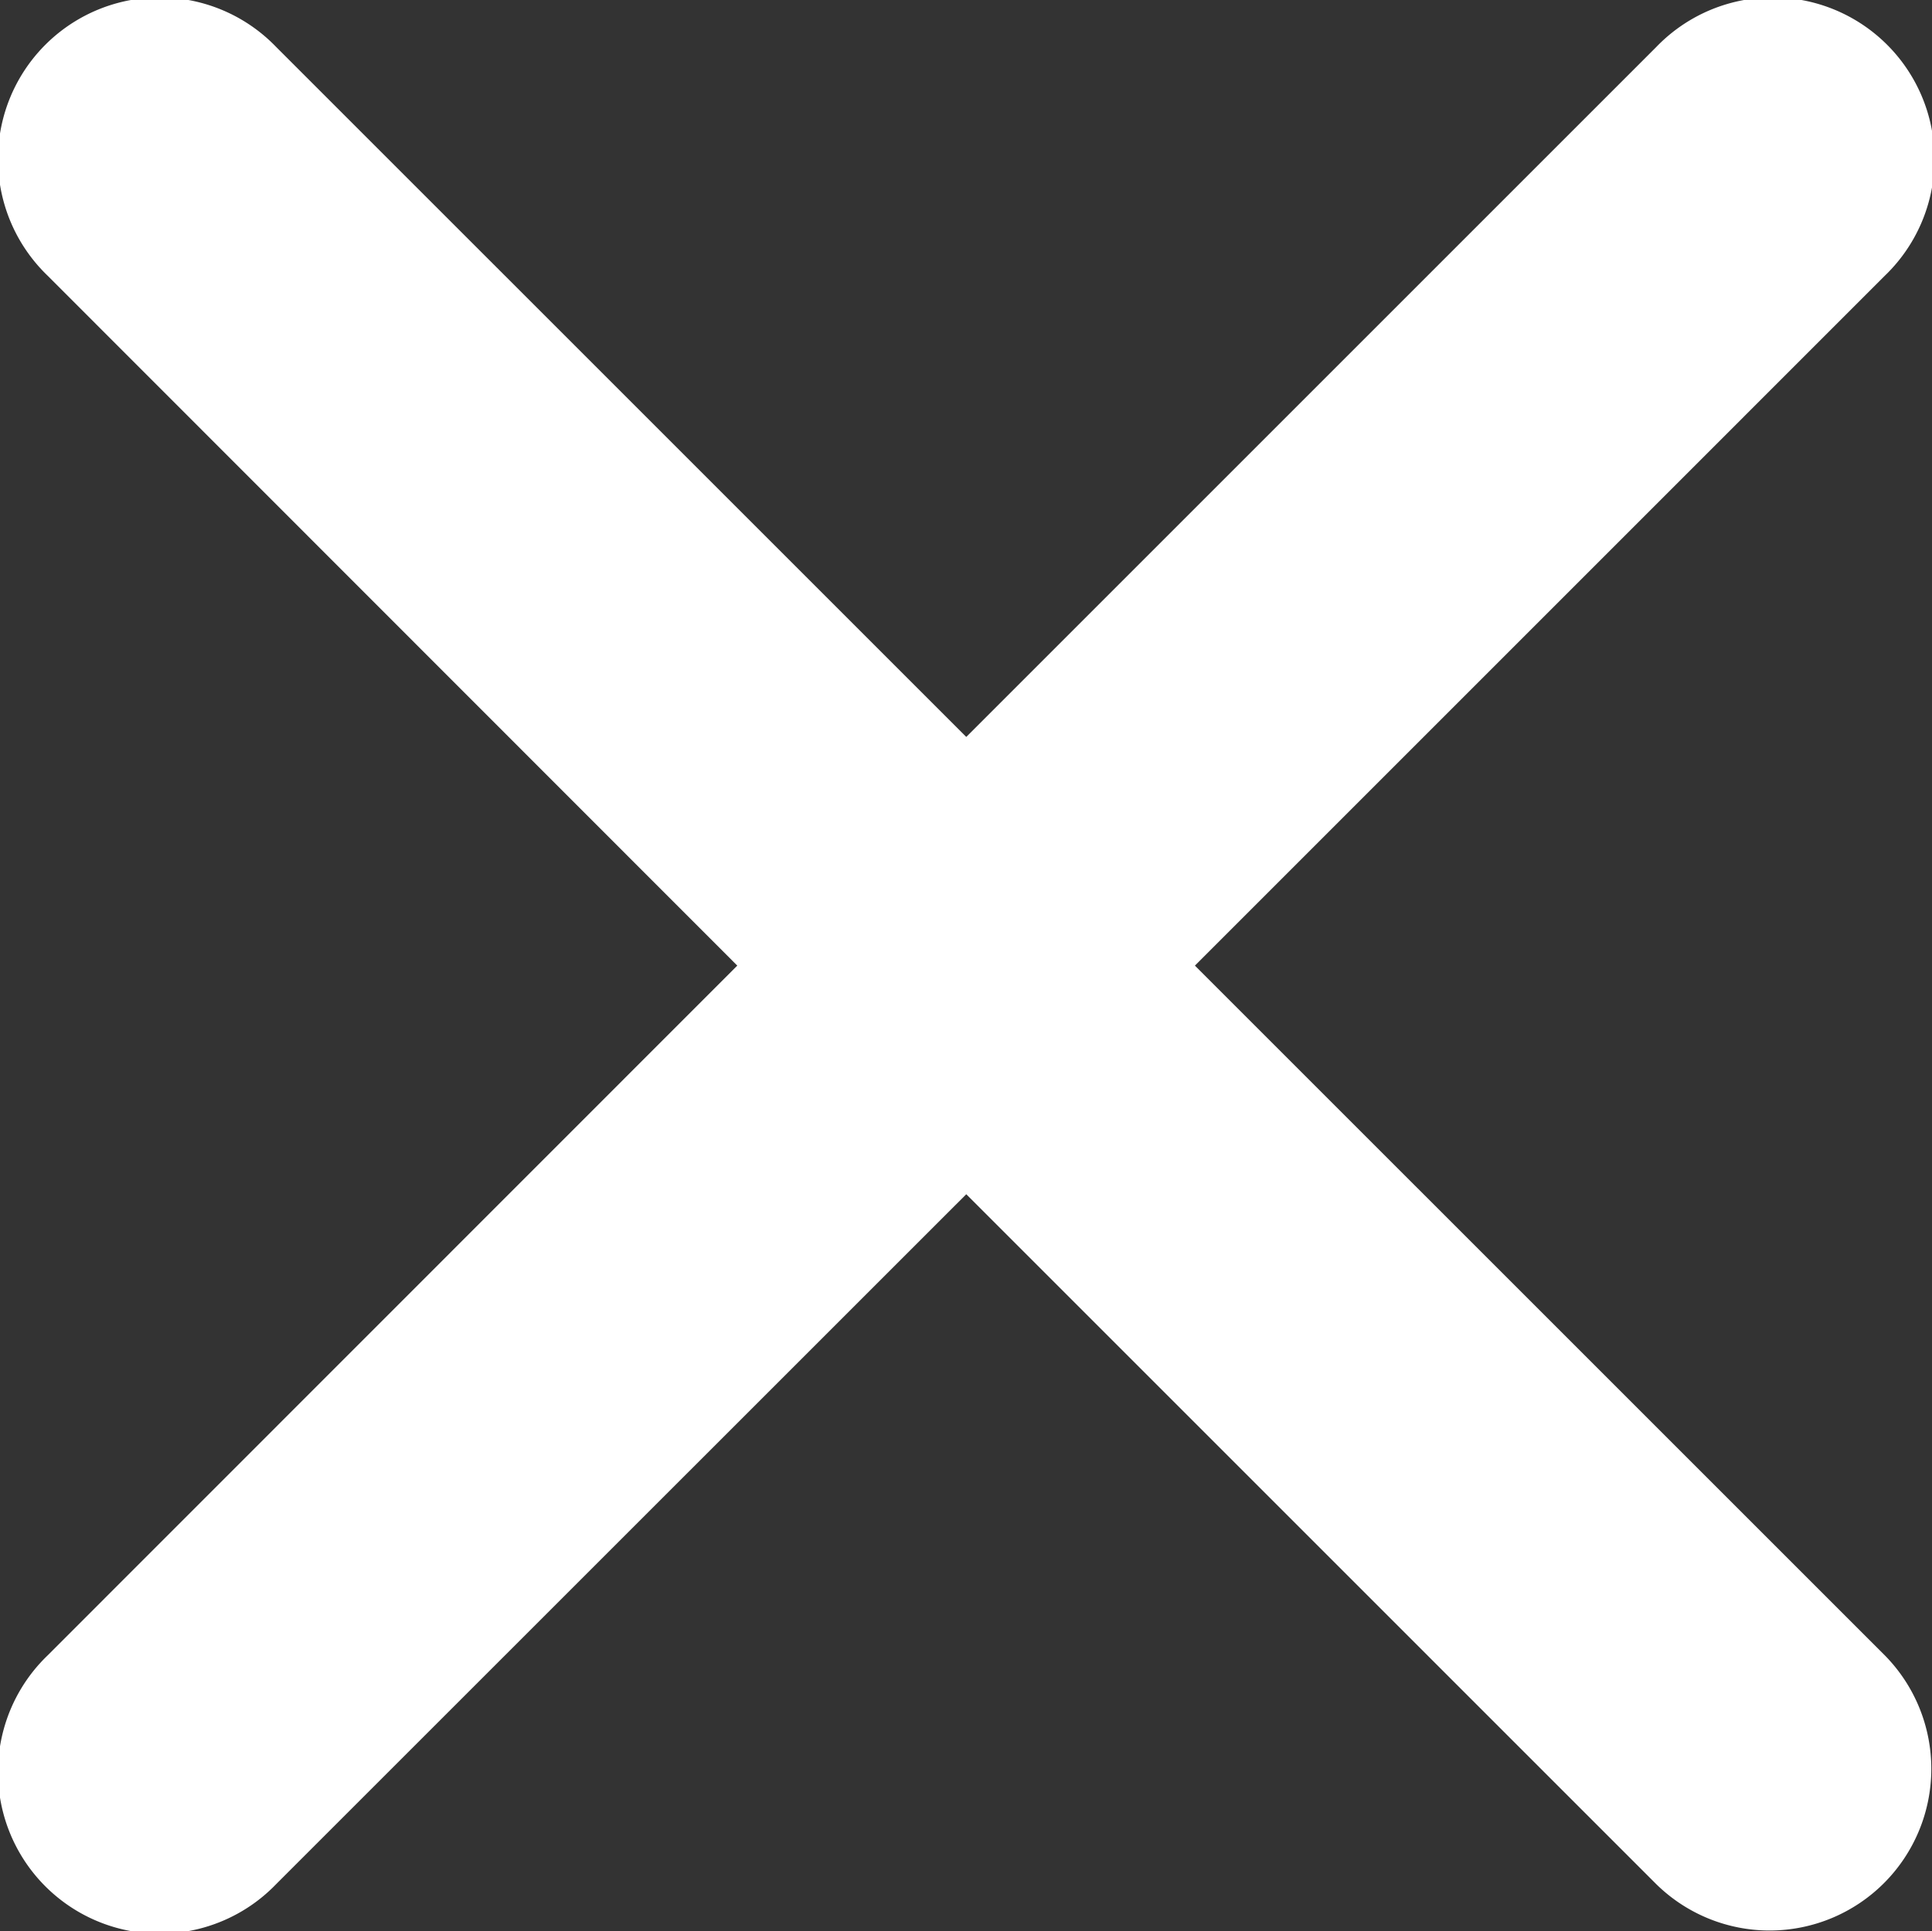 <svg xmlns="http://www.w3.org/2000/svg" width="28.602" height="28.594" viewBox="0 0 28.602 28.594"><rect x="0" y="0" width="28.602" height="28.594" fill="#333333" stroke="none"/><path d="M28.975,25.586,39.19,15.37a2.394,2.394,0,1,0-3.385-3.385L25.59,22.2,15.374,11.985a2.394,2.394,0,1,0-3.385,3.385L22.2,25.586,11.989,35.8a2.394,2.394,0,1,0,3.385,3.385L25.59,28.971,35.805,39.186A2.394,2.394,0,0,0,39.19,35.8Z" transform="translate(-11.285 -11.289)" fill="#fff"/></svg>
